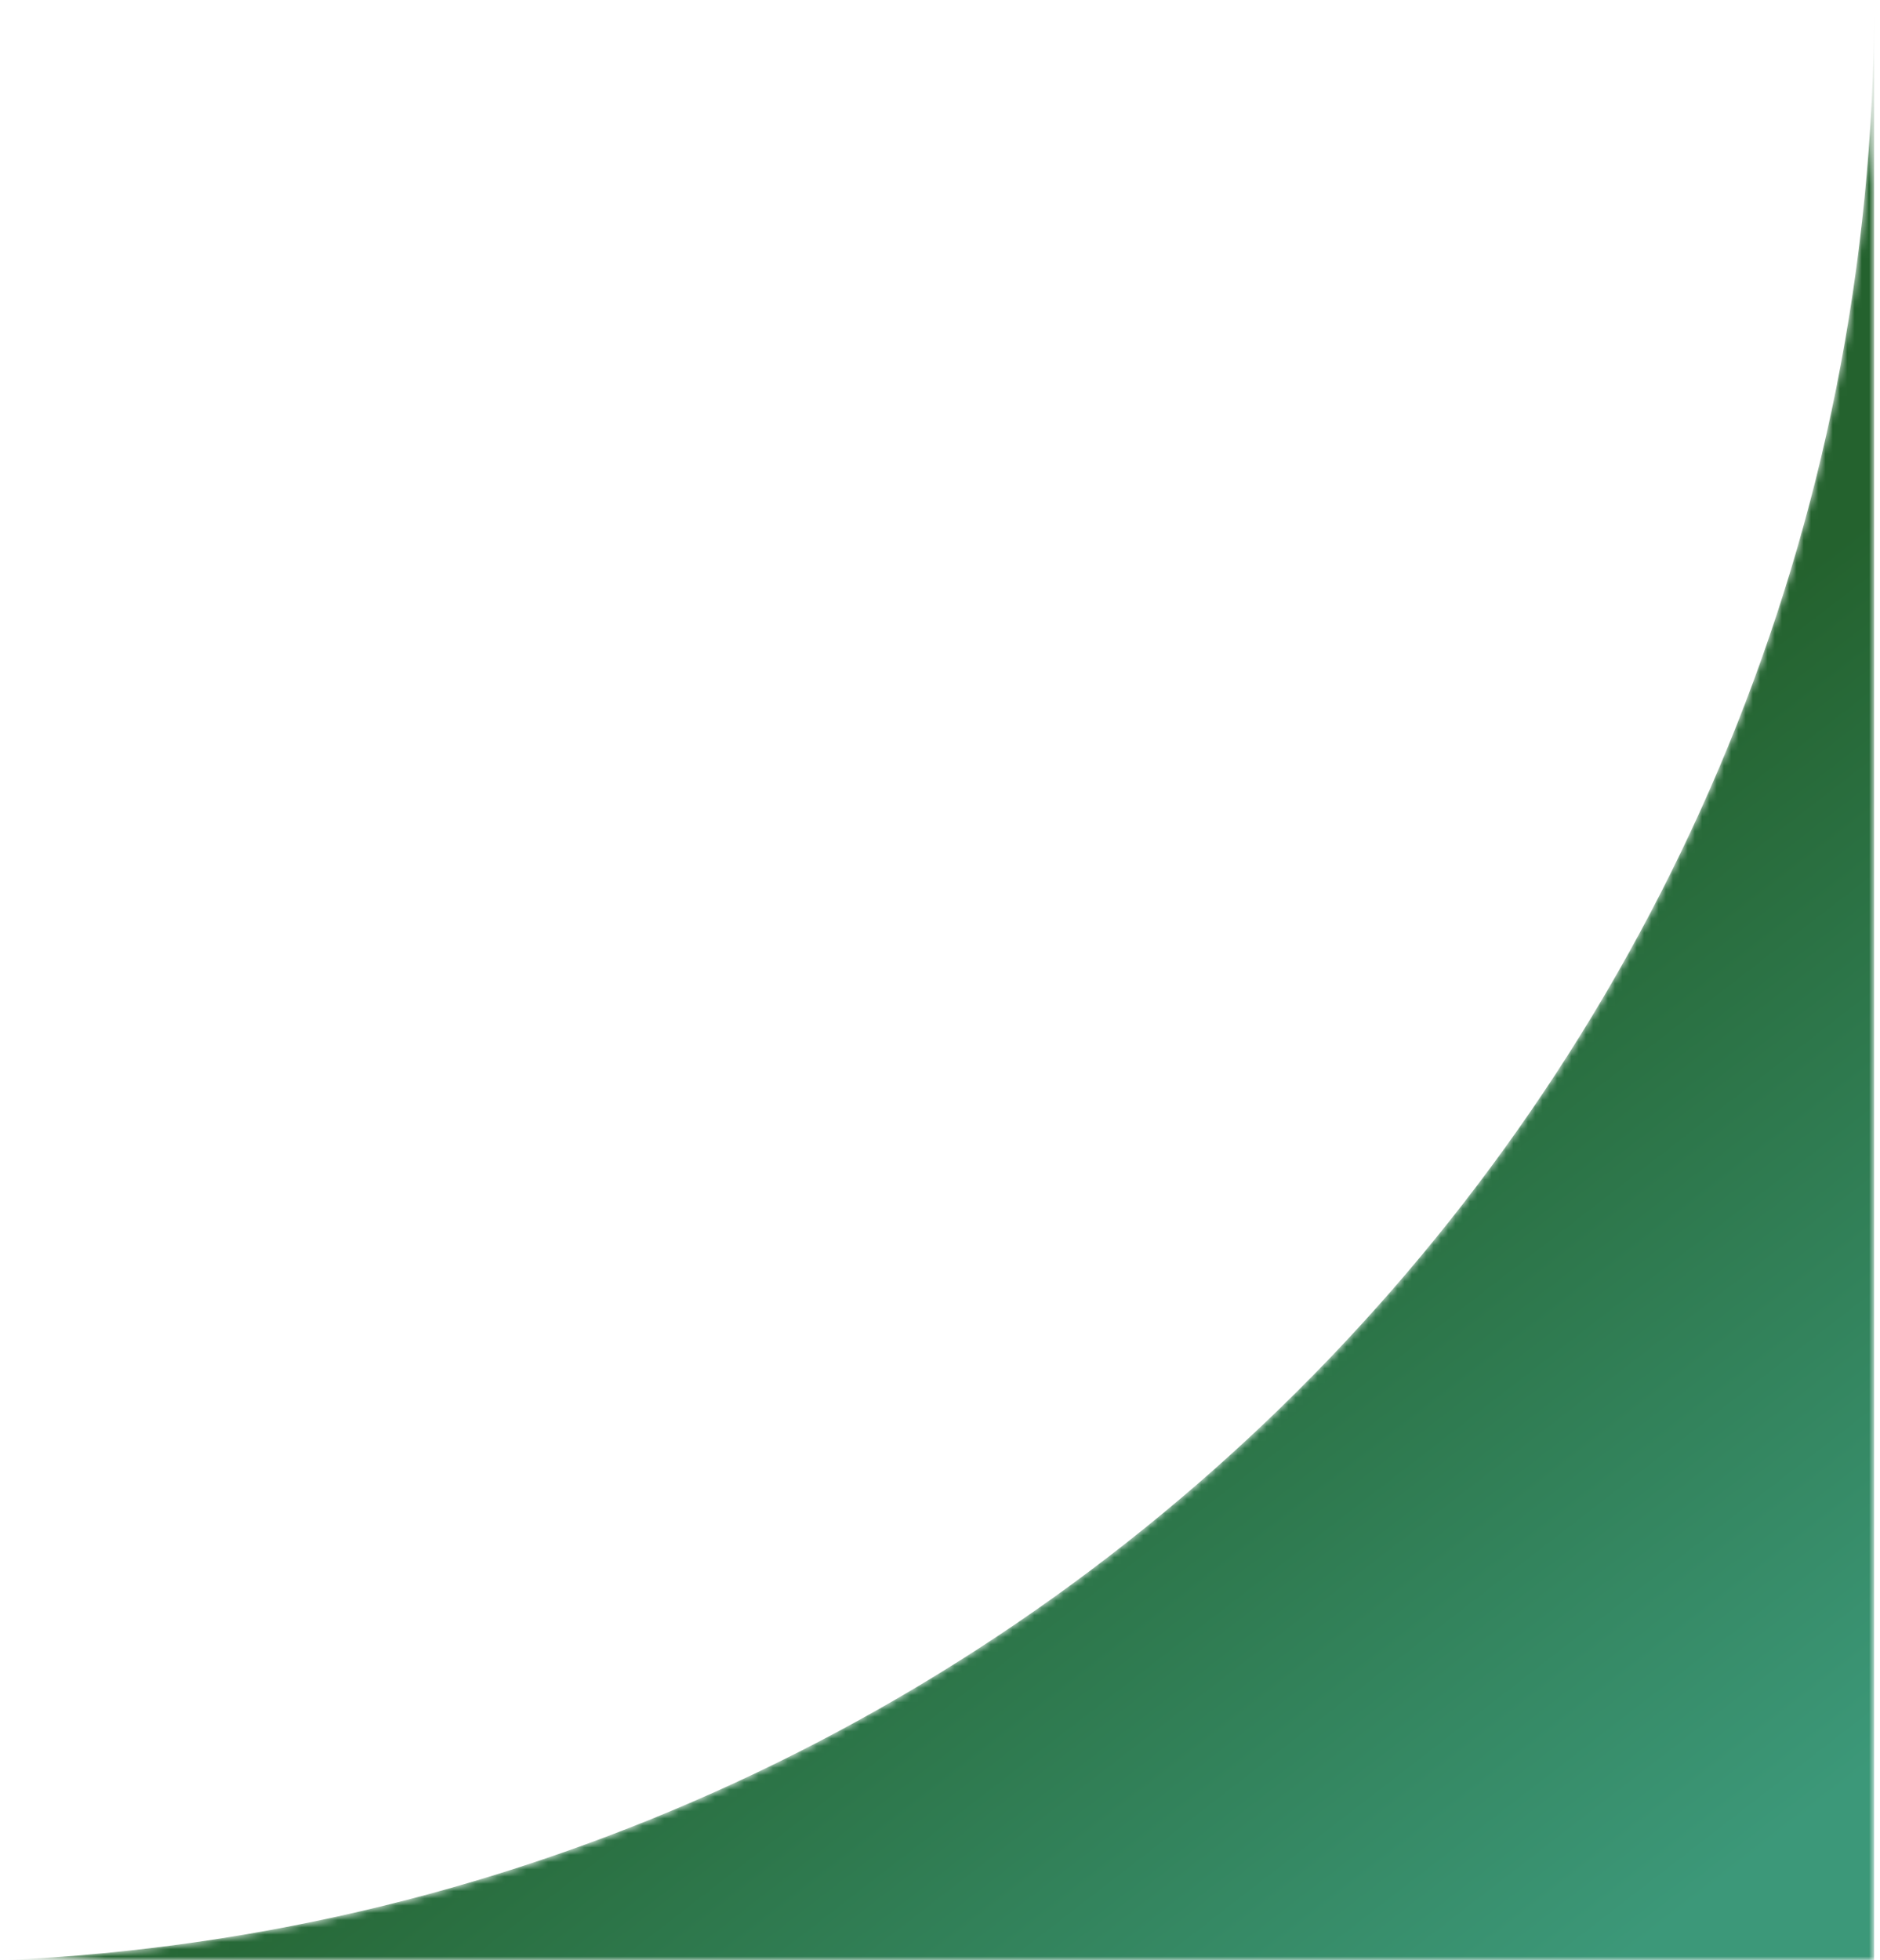<svg width="259" height="270" viewBox="0 0 259 270" fill="none" xmlns="http://www.w3.org/2000/svg">
<mask id="mask0_1_149" style="mask-type:luminance" maskUnits="userSpaceOnUse" x="0" y="0" width="259" height="270">
<path d="M0.643 270H258.192V0.359C258.192 145.304 143.97 263.557 0.643 270Z" fill="white"/>
</mask>
<g mask="url(#mask0_1_149)">
<path d="M0.643 270H258.192V0.359C258.192 145.304 143.97 263.557 0.643 270Z" fill="url(#paint0_linear_1_149)"/>
</g>
<defs>
<linearGradient id="paint0_linear_1_149" x1="146.467" y1="157.23" x2="229.944" y2="265.194" gradientUnits="userSpaceOnUse">
<stop stop-color="#24622E"/>
<stop offset="1" stop-color="#3C9879"/>
</linearGradient>
</defs>
</svg>
